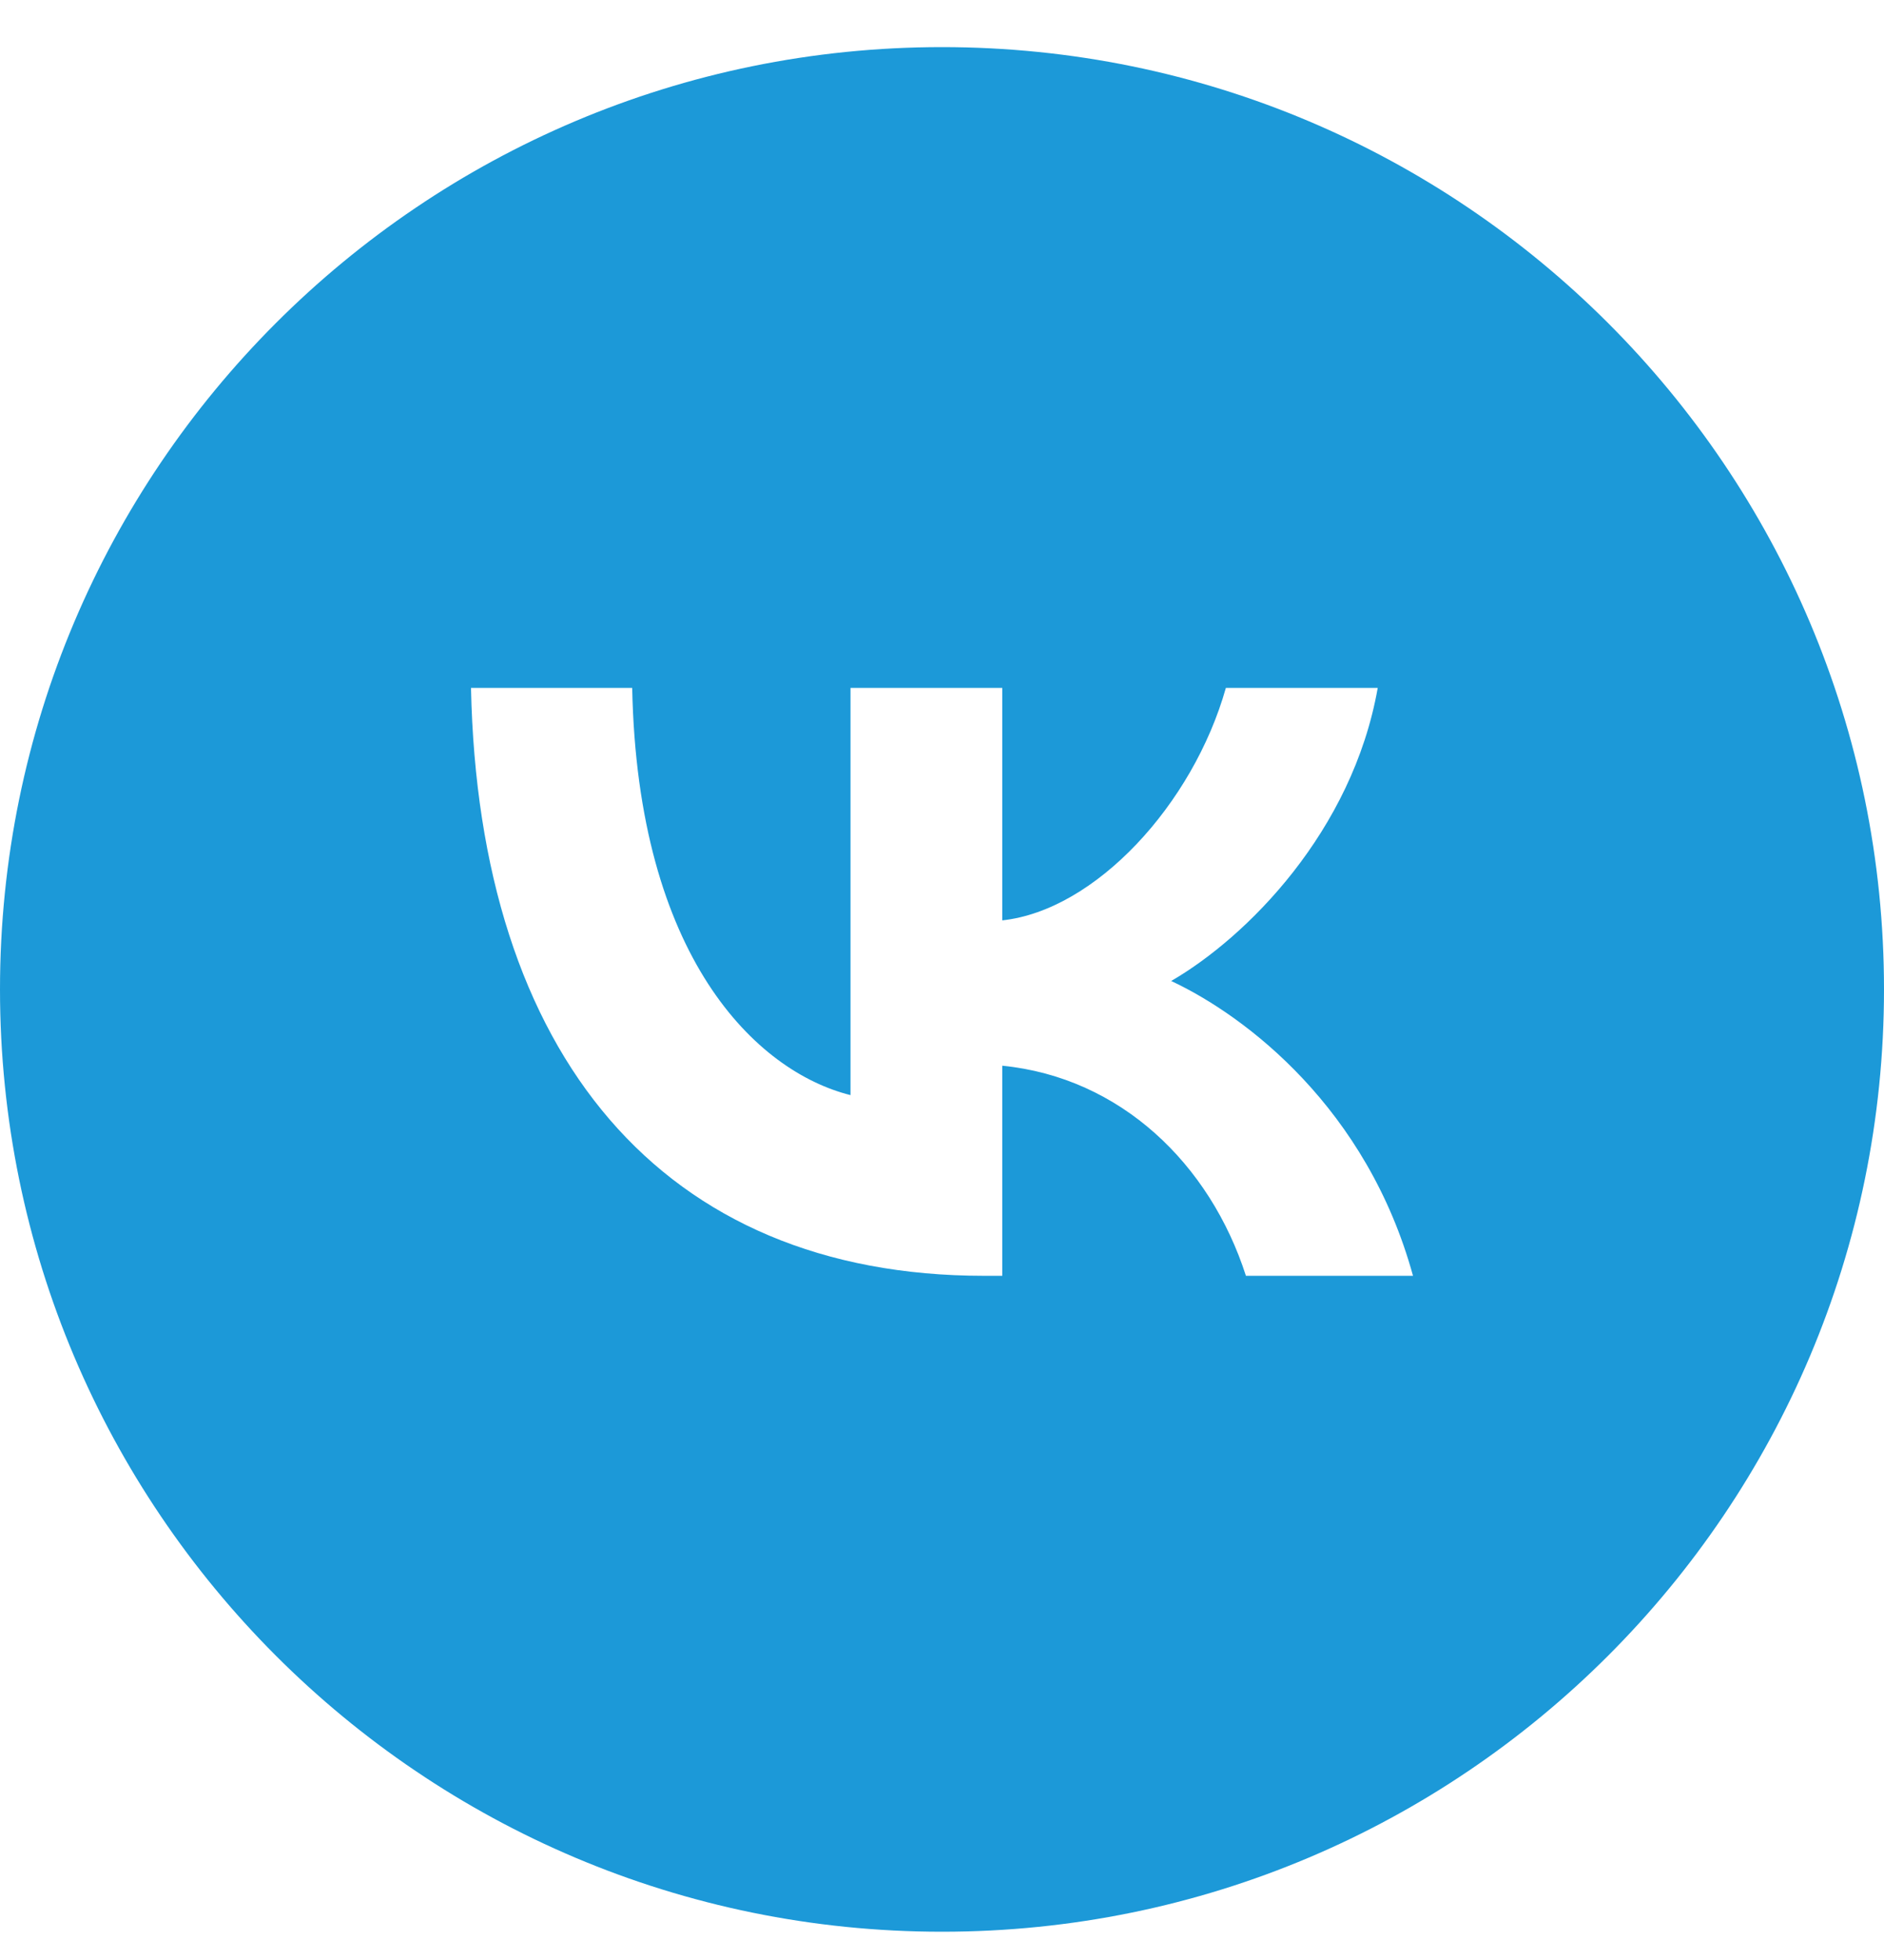 <?xml version="1.0" encoding="UTF-8"?> <svg xmlns="http://www.w3.org/2000/svg" width="25" height="26" viewBox="0 0 25 26" fill="none"><g clip-path="url(#clip0_2035_313)"><path fill-rule="evenodd" clip-rule="evenodd" d="M12.5 25.625C19.404 25.625 25 20.028 25 13.124C25 6.221 19.404 0.625 12.5 0.625C5.596 0.625 0 6.221 0 13.124C0 20.028 5.596 25.625 12.5 25.625ZM6.25 9.125C6.351 13.996 8.787 16.924 13.058 16.924H13.3V14.137C14.87 14.293 16.056 15.441 16.533 16.924H18.75C18.141 14.707 16.541 13.481 15.541 13.013C16.541 12.435 17.946 11.03 18.282 9.125H16.267C15.83 10.671 14.534 12.076 13.3 12.209V9.125H11.286V14.527C10.037 14.215 8.46 12.7 8.389 9.125H6.25Z" fill="#1C99D8"></path></g><defs><clipPath id="clip0_2035_313"><rect width="25" height="25" fill="white" transform="translate(0 0.625)"></rect></clipPath></defs></svg> 